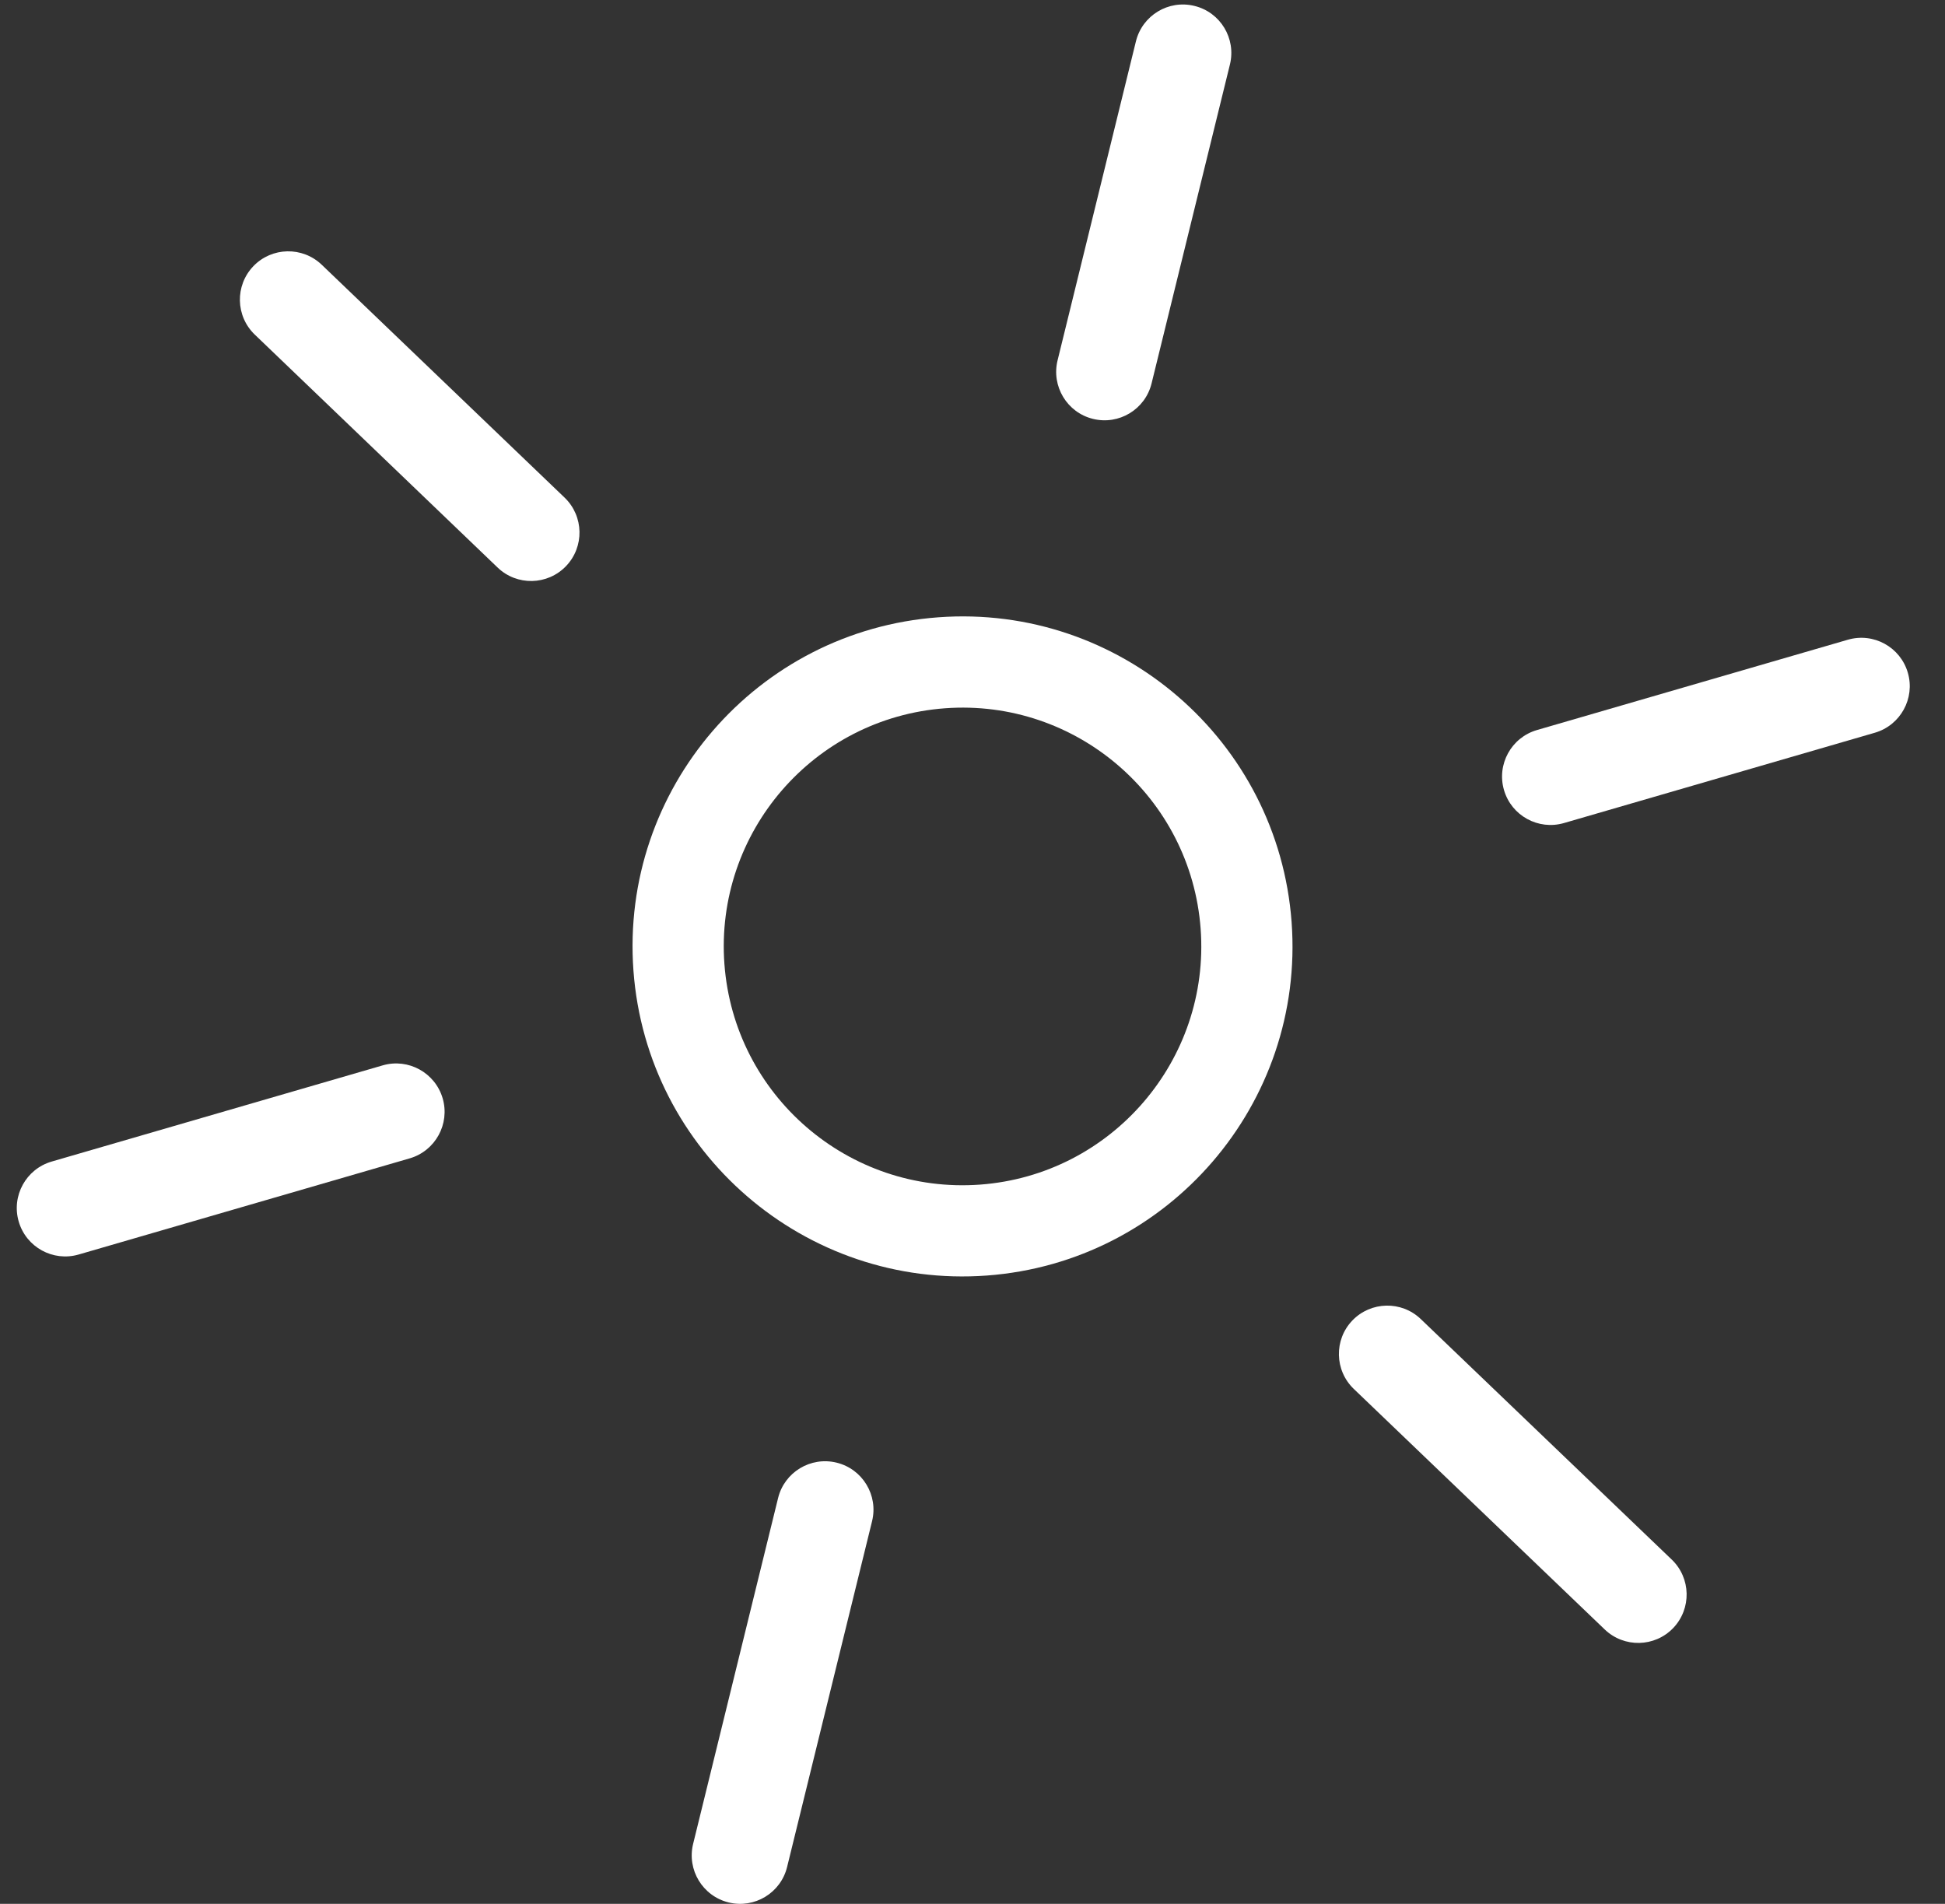 <?xml version="1.0" encoding="UTF-8" standalone="no"?><!DOCTYPE svg PUBLIC "-//W3C//DTD SVG 1.1//EN" "http://www.w3.org/Graphics/SVG/1.1/DTD/svg11.dtd"><svg width="100%" height="100%" viewBox="0 0 47 46" version="1.1" xmlns="http://www.w3.org/2000/svg" xmlns:xlink="http://www.w3.org/1999/xlink" xml:space="preserve" xmlns:serif="http://www.serif.com/" style="fill-rule:evenodd;clip-rule:evenodd;stroke-linejoin:round;stroke-miterlimit:2;"><rect x="0" y="0" width="47" height="46" fill="#333333" stroke="none"/><path d="M22.673,14.915c4.388,-0.324 8.214,2.976 8.538,7.365c0.324,4.389 -2.976,8.215 -7.364,8.539c-4.389,0.324 -8.216,-2.977 -8.54,-7.365c-0.324,-4.389 2.977,-8.215 7.366,-8.539Zm0.162,2.198c3.175,-0.234 5.944,2.153 6.178,5.33c0.234,3.175 -2.153,5.944 -5.329,6.179c-3.176,0.234 -5.944,-2.154 -6.179,-5.33c-0.234,-3.176 2.154,-5.944 5.33,-6.179Z" style="fill:#fff;"/><path d="M21.073,36.755c0.155,-0.627 -0.229,-1.261 -0.856,-1.415c-0.627,-0.154 -1.262,0.229 -1.415,0.856l-2.053,8.355c-0.154,0.628 0.231,1.261 0.857,1.415c0.627,0.154 1.261,-0.23 1.414,-0.857l2.053,-8.354Z" style="fill:#fff;"/><path d="M29.721,1.557c0.153,-0.627 -0.23,-1.261 -0.857,-1.414c-0.627,-0.155 -1.261,0.229 -1.415,0.856l-1.893,7.707c-0.154,0.627 0.229,1.262 0.856,1.415c0.627,0.154 1.261,-0.229 1.415,-0.856l1.894,-7.708Z" style="fill:#fff;"/><path d="M9.9,27.988c0.62,-0.181 0.977,-0.83 0.797,-1.45c-0.181,-0.619 -0.83,-0.977 -1.449,-0.797l-7.999,2.324c-0.62,0.18 -0.977,0.829 -0.797,1.449c0.18,0.62 0.829,0.977 1.449,0.797l7.999,-2.323Z" style="fill:#fff;"/><path d="M45.305,17.704c0.62,-0.181 0.977,-0.831 0.797,-1.45c-0.18,-0.62 -0.829,-0.978 -1.45,-0.797l-7.512,2.182c-0.62,0.18 -0.977,0.83 -0.797,1.449c0.18,0.621 0.83,0.978 1.45,0.798l7.512,-2.182Z" style="fill:#fff;"/><path d="M12.025,13.713c0.465,0.447 1.206,0.431 1.653,-0.035c0.447,-0.466 0.431,-1.207 -0.034,-1.654l-5.868,-5.626c-0.466,-0.447 -1.207,-0.432 -1.654,0.034c-0.447,0.466 -0.431,1.206 0.035,1.653l5.868,5.628Z" style="fill:#fff;"/><path d="M38.778,39.371c0.466,0.446 1.207,0.431 1.654,-0.035c0.446,-0.466 0.431,-1.207 -0.035,-1.654l-6.064,-5.811c-0.466,-0.447 -1.207,-0.431 -1.654,0.034c-0.447,0.466 -0.431,1.207 0.035,1.654l6.064,5.812Z" style="fill:#fff;"/></svg>